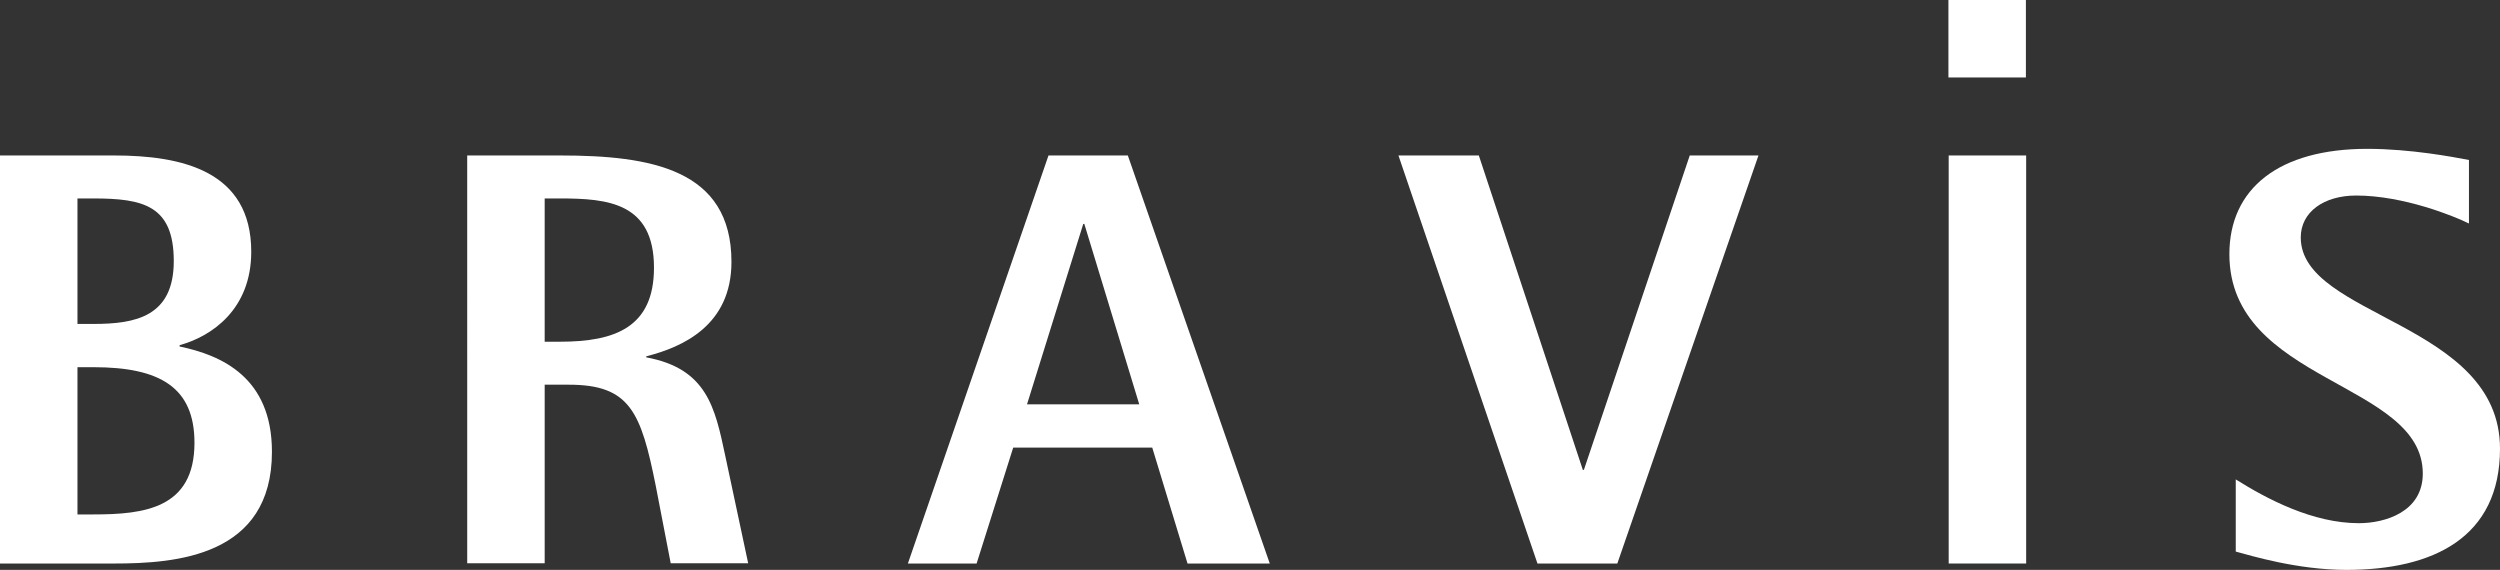 <?xml version="1.0" encoding="UTF-8"?>
<svg id="loading-logo-svg" data-name="loading-logo-svg" xmlns="http://www.w3.org/2000/svg" viewBox="0 0 94.23 21.48">
  <rect x="0" y="0" width="94.23" height="21.48" fill="#333333" stroke="none"/>
  <defs>
    <style>
      .cls-1 {
        fill: #ffffff;
        stroke-width: 0px;
      }
    </style>
  </defs>
  <g id="works">
    <g>
      <g>
        <path class="cls-1" d="m0,5.86h4.3c2.56,0,5.17.58,5.17,3.63,0,2.18-1.5,3.19-2.7,3.52v.05c1.58.33,3.48,1.16,3.48,3.97,0,3.94-3.61,4.21-5.95,4.21H0V5.86Zm2.92,6.35h.6c1.58,0,3.03-.27,3.03-2.37s-1.16-2.36-3.03-2.36h-.6v4.72Zm0,7.18h.6c1.91,0,3.81-.22,3.81-2.7,0-2.09-1.3-2.85-3.81-2.85h-.6v5.55Z"/>
        <path class="cls-1" d="m17.61,5.86h3.5c3.41,0,6.46.51,6.46,4.01,0,2.39-1.83,3.21-3.21,3.56v.04c2.28.42,2.59,1.89,2.97,3.68l.87,4.08h-2.92l-.56-2.9c-.56-2.81-.98-3.83-3.28-3.83h-.91v6.73h-2.92V5.86Zm2.92,7.02h.58c2.07,0,3.54-.54,3.54-2.79,0-2.45-1.74-2.61-3.54-2.61h-.58v5.39Z"/>
        <path class="cls-1" d="m39.52,5.86h2.99l5.35,15.38h-3.1l-1.33-4.37h-5.24l-1.38,4.37h-2.59l5.3-15.38Zm-.82,9.38h4.24l-2.07-6.8h-.04l-2.12,6.8Z"/>
        <path class="cls-1" d="m52.71,5.86h3.03l3.92,11.85h.04l3.99-11.85h2.59l-5.32,15.38h-3.01l-5.24-15.38Z"/>
        <path class="cls-1" d="m73.45,5.86h2.92v15.38h-2.92V5.86Z"/>
        <path class="cls-1" d="m93.05,8.42c-.54-.27-2.46-1.05-4.24-1.05-1.22,0-2.09.62-2.09,1.58,0,3.01,7.51,3.19,7.51,7.96,0,3.34-2.5,4.57-5.79,4.57-1.85,0-3.61-.54-4.17-.69v-2.72c1.18.74,2.9,1.65,4.64,1.65.98,0,2.41-.42,2.41-1.87,0-3.48-7.29-3.41-7.29-8.27,0-2.48,1.87-3.97,5.2-3.97,1.63,0,3.25.31,3.83.42v2.39Z"/>
      </g>
      <rect class="cls-1" x="73.44" width="2.92" height="2.92"/>
    </g>
  </g>
</svg>